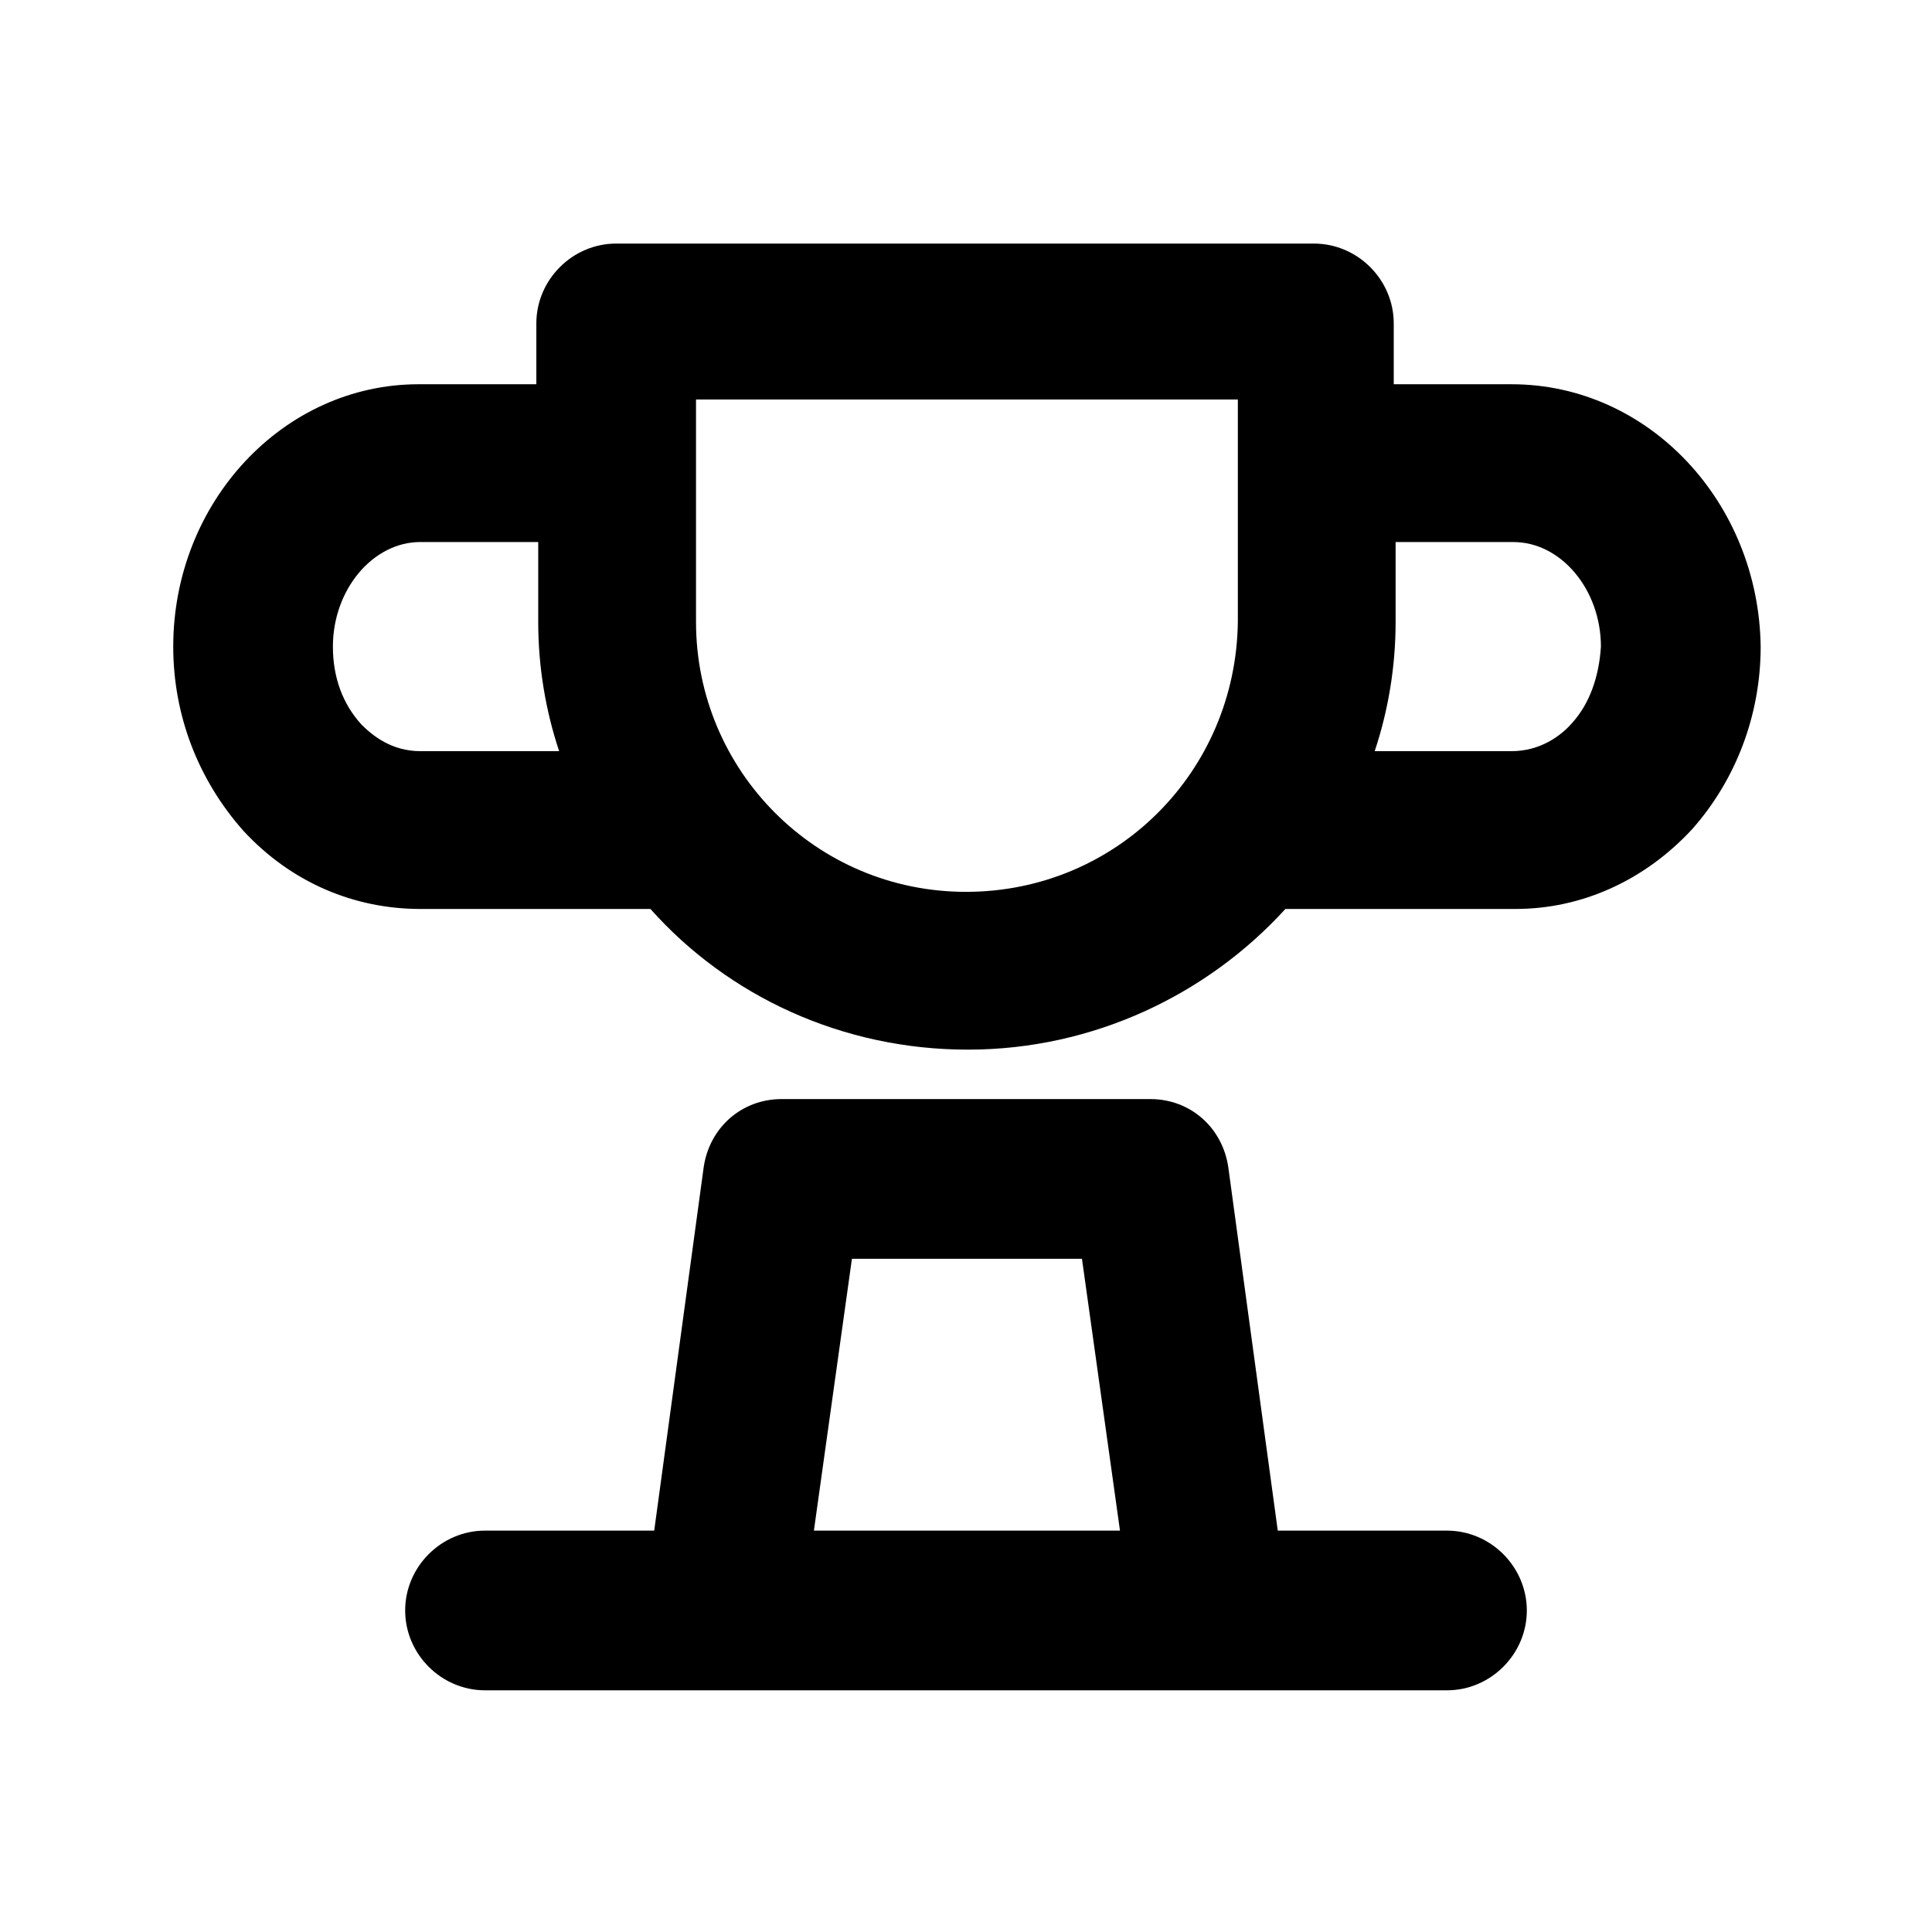 <?xml version="1.0" encoding="UTF-8"?>
<!-- Uploaded to: ICON Repo, www.svgrepo.com, Generator: ICON Repo Mixer Tools -->
<svg fill="#000000" width="800px" height="800px" version="1.1" viewBox="144 144 512 512" xmlns="http://www.w3.org/2000/svg">
 <g>
  <path d="m527.46 549.63h-44.84l-13.098-96.227c-1.512-10.578-10.078-18.137-20.656-18.137h-97.738c-10.578 0-19.145 7.559-20.656 18.137l-13.098 96.227h-44.84c-11.586 0-21.16 9.574-21.16 21.16 0 11.586 9.574 21.16 21.16 21.16h254.93c11.586 0 21.16-9.574 21.16-21.16-0.004-11.586-9.574-21.16-21.164-21.16zm-167.77 0 10.078-72.043h60.961l10.078 72.043z"/>
  <path d="m544.59 245.83h-31.234v-16.121c0-11.586-9.574-21.16-21.16-21.16h-184.9c-11.586 0-21.16 9.574-21.16 21.16v16.121h-31.234c-35.77 0-64.992 31.234-64.992 69.527 0 18.137 6.551 35.266 18.641 48.871 12.594 13.602 29.223 20.656 46.855 20.656h60.961c20.656 23.176 50.883 37.281 84.137 37.281 33.25 0 63.48-14.609 84.137-37.281h60.961c17.633 0 34.258-7.559 46.855-21.16 11.586-13.098 18.137-30.23 18.137-48.367-0.508-38.289-29.727-69.527-66-69.527zm-289.19 97.234c-7.559 0-12.594-4.031-15.617-7.055-5.039-5.543-7.559-12.594-7.559-20.656 0-15.113 10.578-27.711 23.176-27.711h31.234v21.16c0 12.09 2.016 23.68 5.543 34.258zm144.59 37.285c-39.801 0-71.539-32.242-71.539-71.539v-41.816-0.504-0.504-16.121h143.59v16.121 0.504 0.504 41.816c-0.508 39.797-32.246 71.539-72.047 71.539zm160.71-44.84c-3.023 3.527-8.566 7.559-16.121 7.559h-36.273c3.527-10.578 5.543-22.168 5.543-34.258v-21.16h31.234c12.594 0 23.176 12.594 23.176 27.711-0.508 8.055-3.027 15.109-7.559 20.148z"/>
 </g>
</svg>